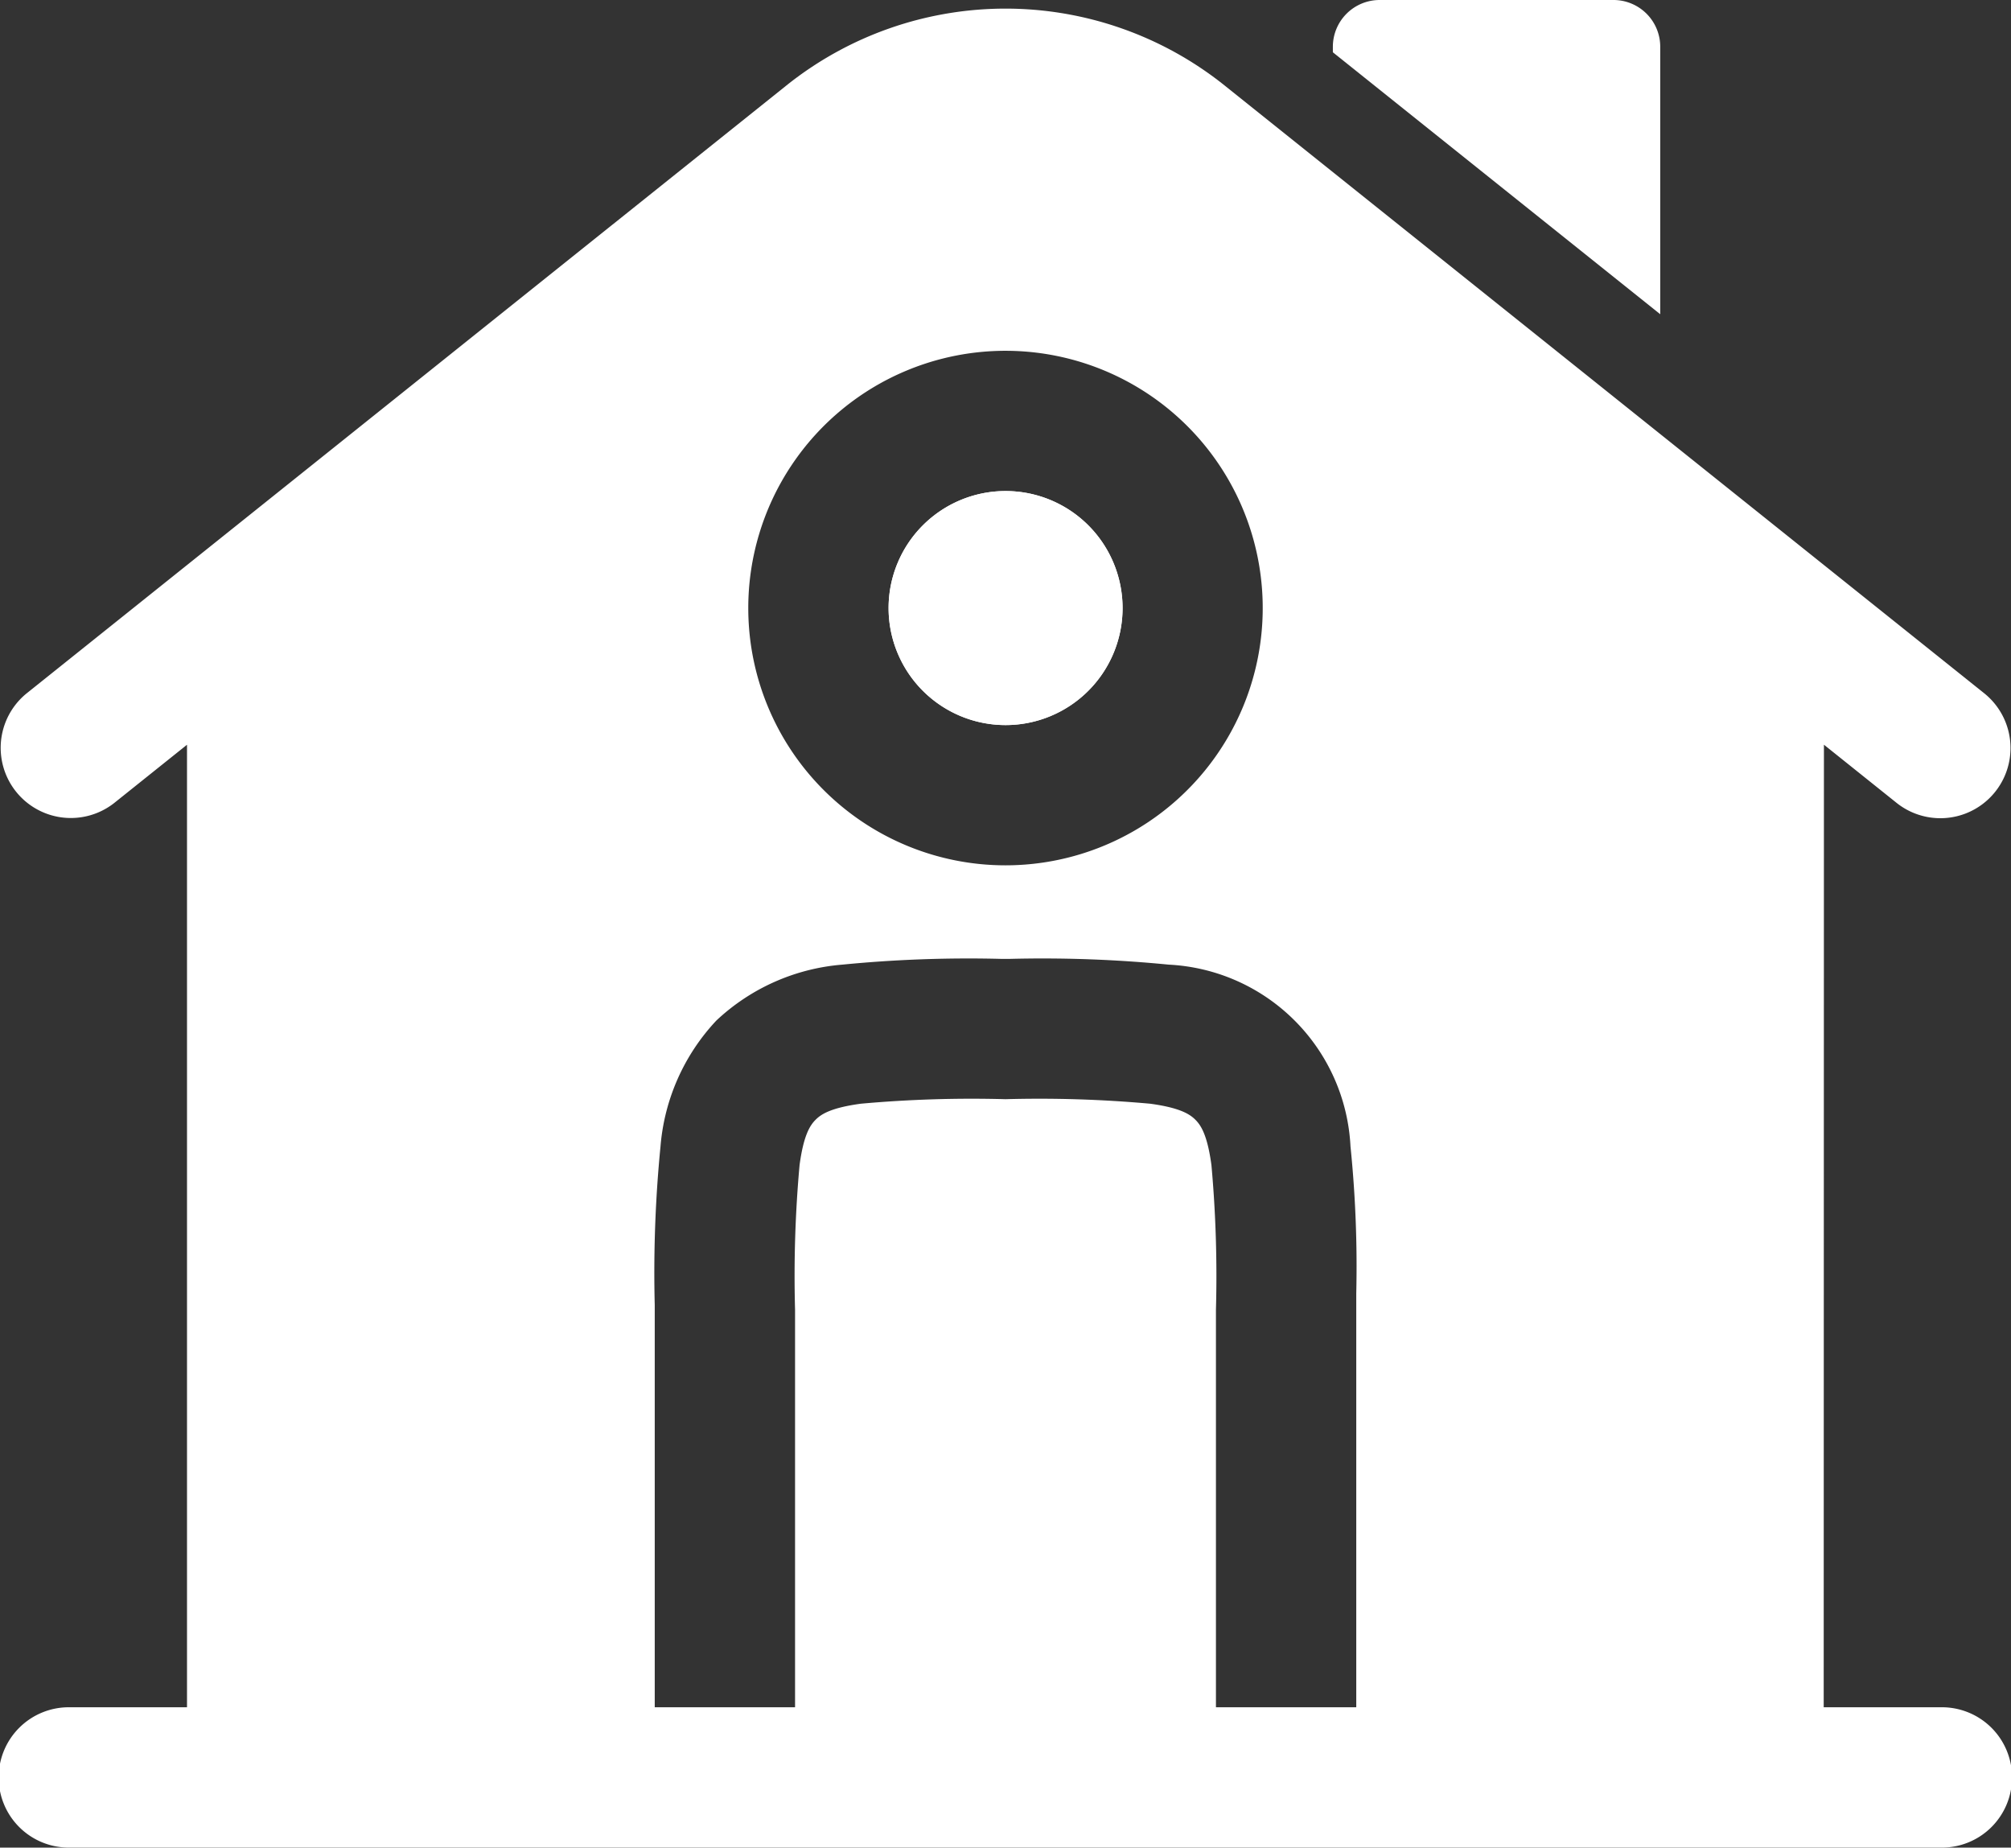 <svg xmlns="http://www.w3.org/2000/svg" width="97.976" height="90.001" viewBox="0 0 97.976 90.001">
  <rect x="0" y="0" width="97.976" height="90.001" fill="#333333" stroke="none"/>
  <g id="SVGRepo_iconCarrier" transform="translate(-1.25 -3)">
    <path id="Trazado_8286" data-name="Trazado 8286" d="M29.171,3H17.779A2.279,2.279,0,0,0,15.5,5.279v.268l15.95,12.76V5.279A2.278,2.278,0,0,0,29.171,3Z" transform="translate(50.687 0)" fill="#fff"/>
    <path id="Trazado_8287" data-name="Trazado 8287" d="M10.75,13.946a5.7,5.7,0,1,1,5.7,5.7A5.7,5.7,0,0,1,10.75,13.946Z" transform="translate(33.792 18.674)" fill="#fff" fill-rule="evenodd"/>
    <path id="Trazado_8288" data-name="Trazado 8288" d="M90.112,38.949,93.673,41.8a3.418,3.418,0,0,0,4.27-5.338L60.913,6.837a17.089,17.089,0,0,0-21.35,0L2.533,36.46A3.418,3.418,0,0,0,6.8,41.8l3.561-2.849V85.838h-5.7a3.418,3.418,0,1,0,0,6.835h91.14a3.418,3.418,0,1,0,0-6.835h-5.7ZM37.706,32.294A12.532,12.532,0,1,1,50.238,44.825,12.532,12.532,0,0,1,37.706,32.294ZM50.463,49.382a62.865,62.865,0,0,1,7.731.281,9.335,9.335,0,0,1,8.852,8.852,57.8,57.8,0,0,1,.281,7.167V85.838H60.491V66.471a60.107,60.107,0,0,0-.22-7.045c-.2-1.482-.521-1.947-.781-2.207s-.725-.582-2.207-.782a60.107,60.107,0,0,0-7.045-.22,60.094,60.094,0,0,0-7.045.22c-1.482.2-1.947.521-2.207.782s-.582.725-.781,2.207a60.058,60.058,0,0,0-.22,7.045V85.838H33.149V66.246a62.848,62.848,0,0,1,.281-7.731,10.155,10.155,0,0,1,2.722-6.13,10.156,10.156,0,0,1,6.13-2.722,62.861,62.861,0,0,1,7.731-.281Z" transform="translate(0 0.327)" fill="#fff" fill-rule="evenodd"/>
    <path id="Trazado_8289" data-name="Trazado 8289" d="M10.75,13.946a5.7,5.7,0,1,1,5.7,5.7A5.7,5.7,0,0,1,10.75,13.946Z" transform="translate(33.792 18.674)" fill="#fff" fill-rule="evenodd"/>
  </g>
</svg>
